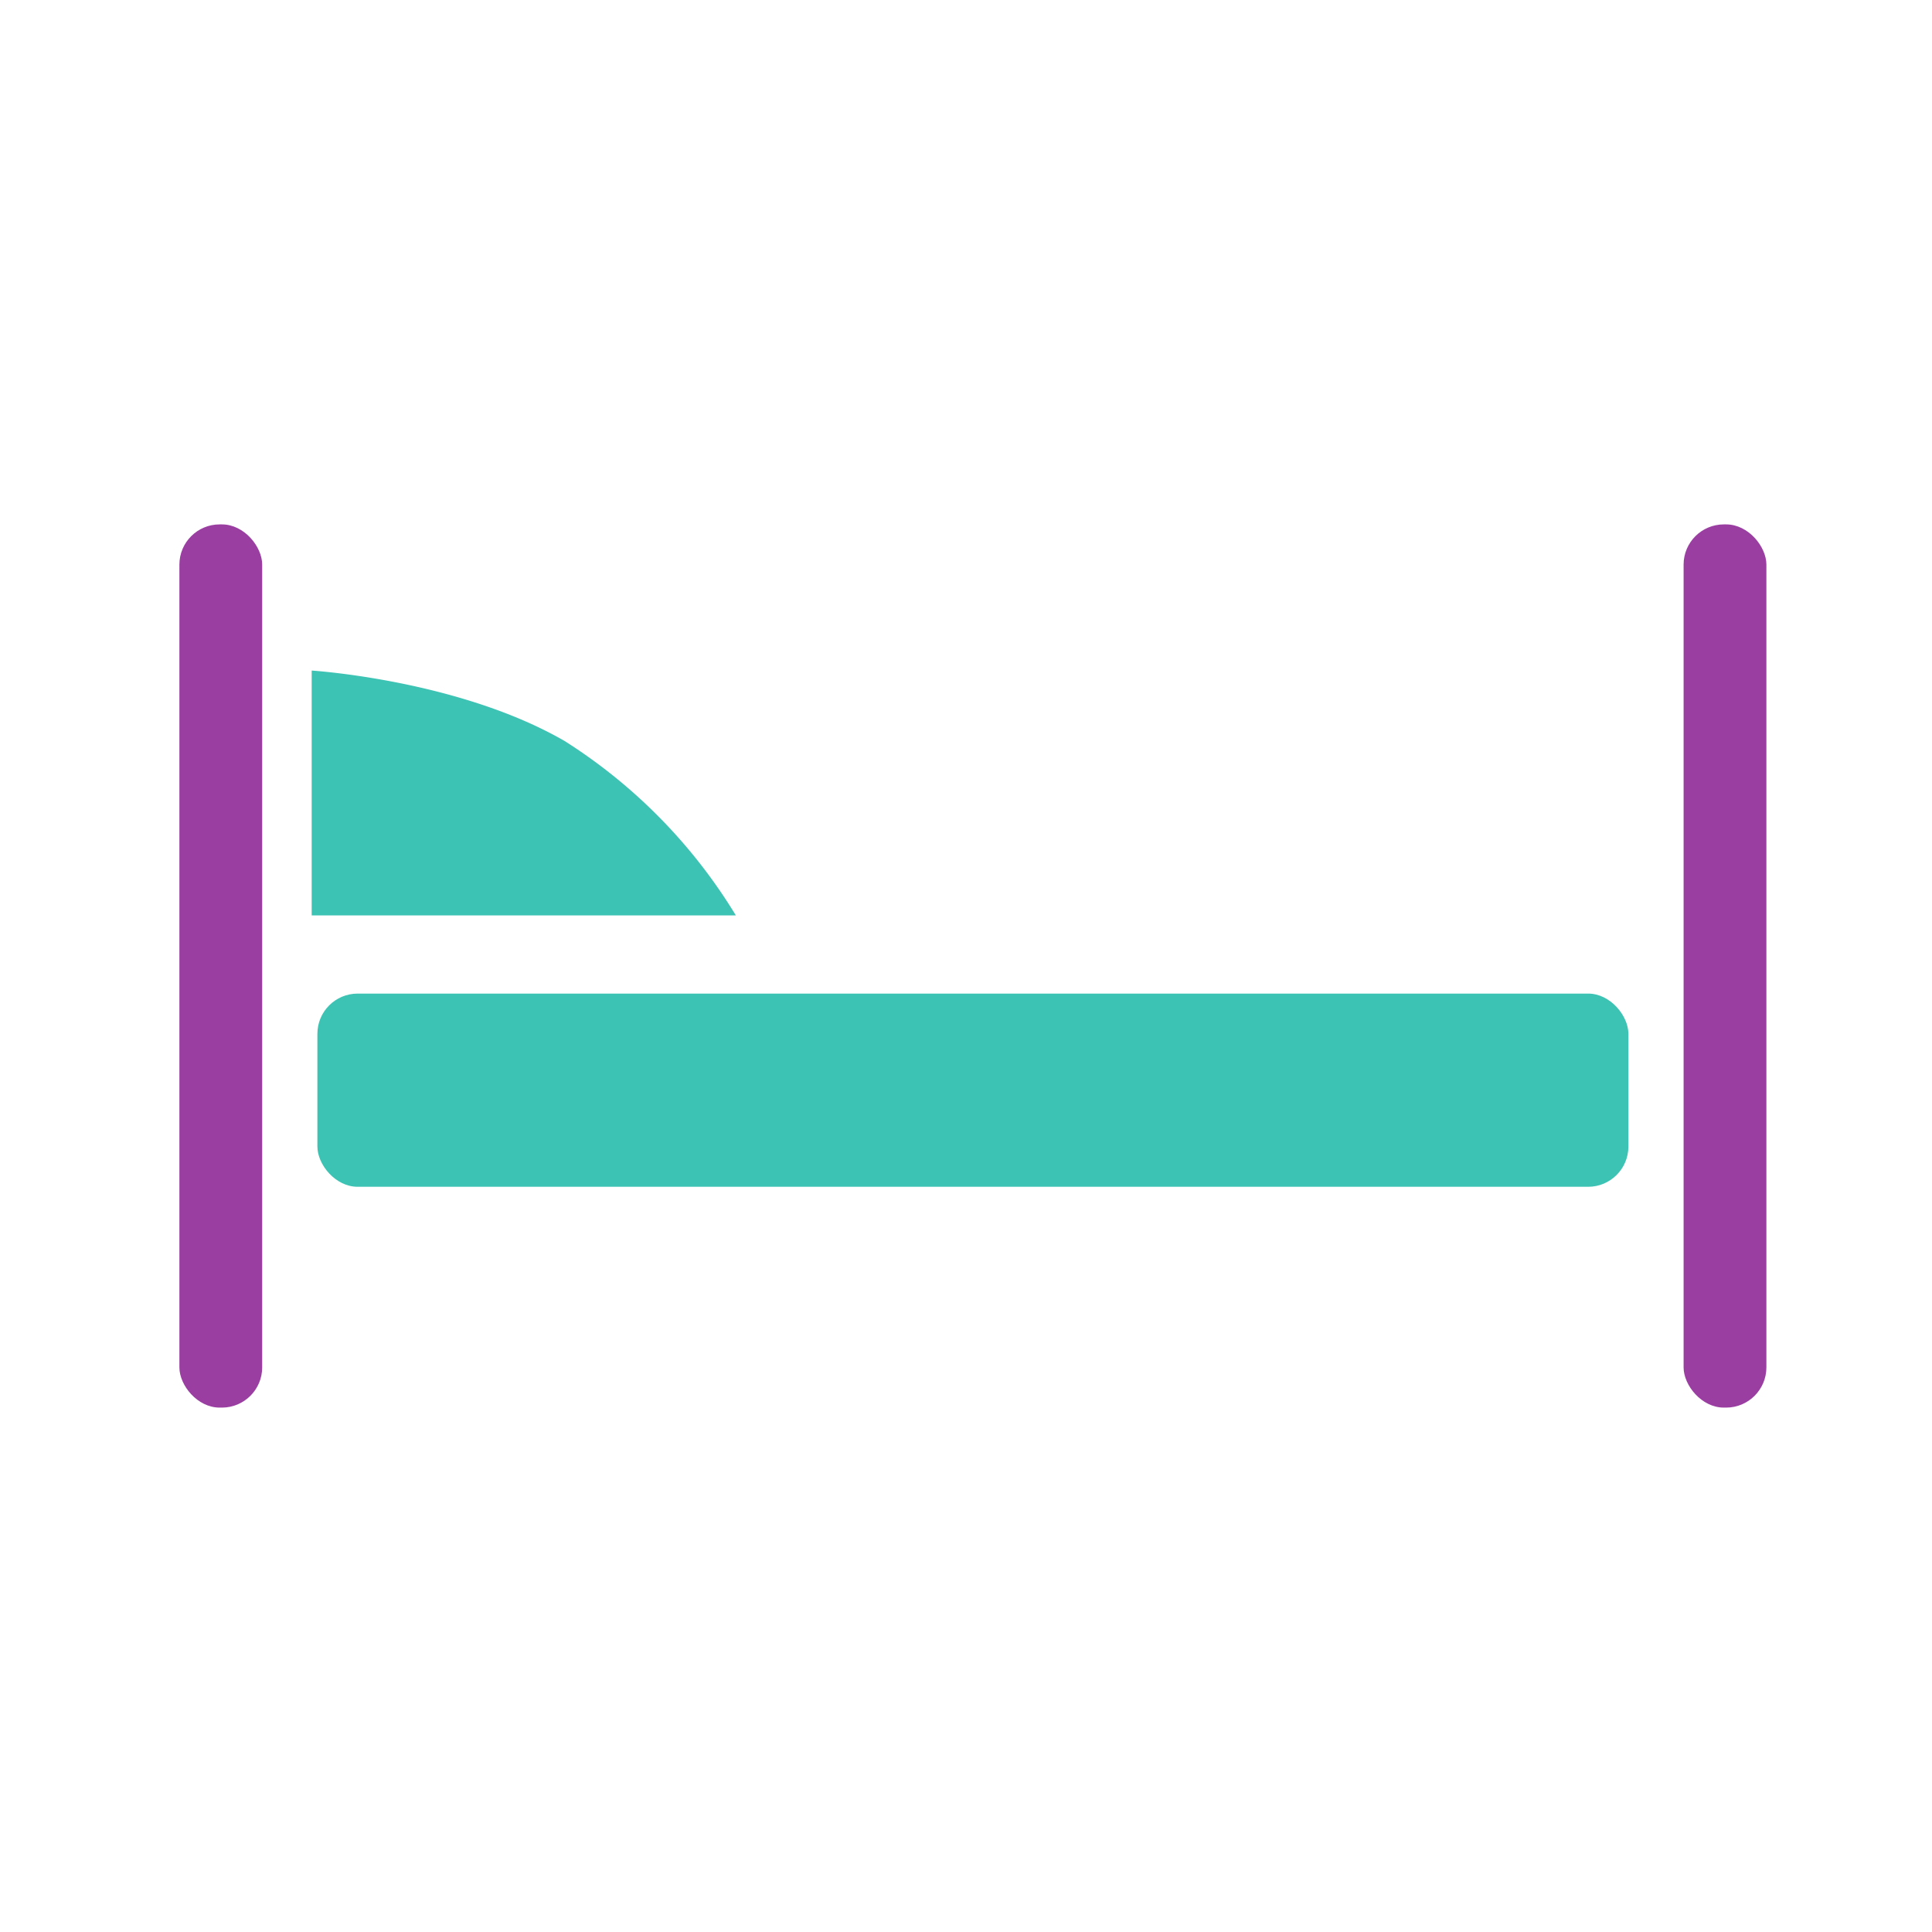 <svg xmlns="http://www.w3.org/2000/svg" width="96" height="96" viewBox="0 0 96 96">
    <defs>
        <style>
            .cls-1{fill:#9a3ea2}.cls-2{fill:#3cc3b3}.cls-3{fill:none}
        </style>
    </defs>
    <g id="Group_697" data-name="Group 697" transform="translate(-929 -2050)">
        <rect id="Rectangle_616" width="4.114" height="43.886" class="cls-1" data-name="Rectangle 616" rx="2" transform="translate(937.914 2076.057)"/>
        <rect id="Rectangle_618" width="65.143" height="9.6" class="cls-2" data-name="Rectangle 618" rx="2" transform="translate(944.771 2099.371)"/>
        <rect id="Rectangle_617" width="4.114" height="43.886" class="cls-1" data-name="Rectangle 617" rx="2" transform="translate(1012.657 2076.057)"/>
        <path id="Path_2629" d="M1148 2191.108v-12.165s7.3.458 12.568 3.5a26.622 26.622 0 0 1 8.509 8.666z" class="cls-2" data-name="Path 2629" transform="translate(-203.513 -95.623)"/>
        <g id="Group_696" data-name="Group 696" transform="translate(929 2050)">
            <path id="Rectangle_605" d="M0 0h96v96H0z" class="cls-3" data-name="Rectangle 605"/>
        </g>
    </g>
</svg>
